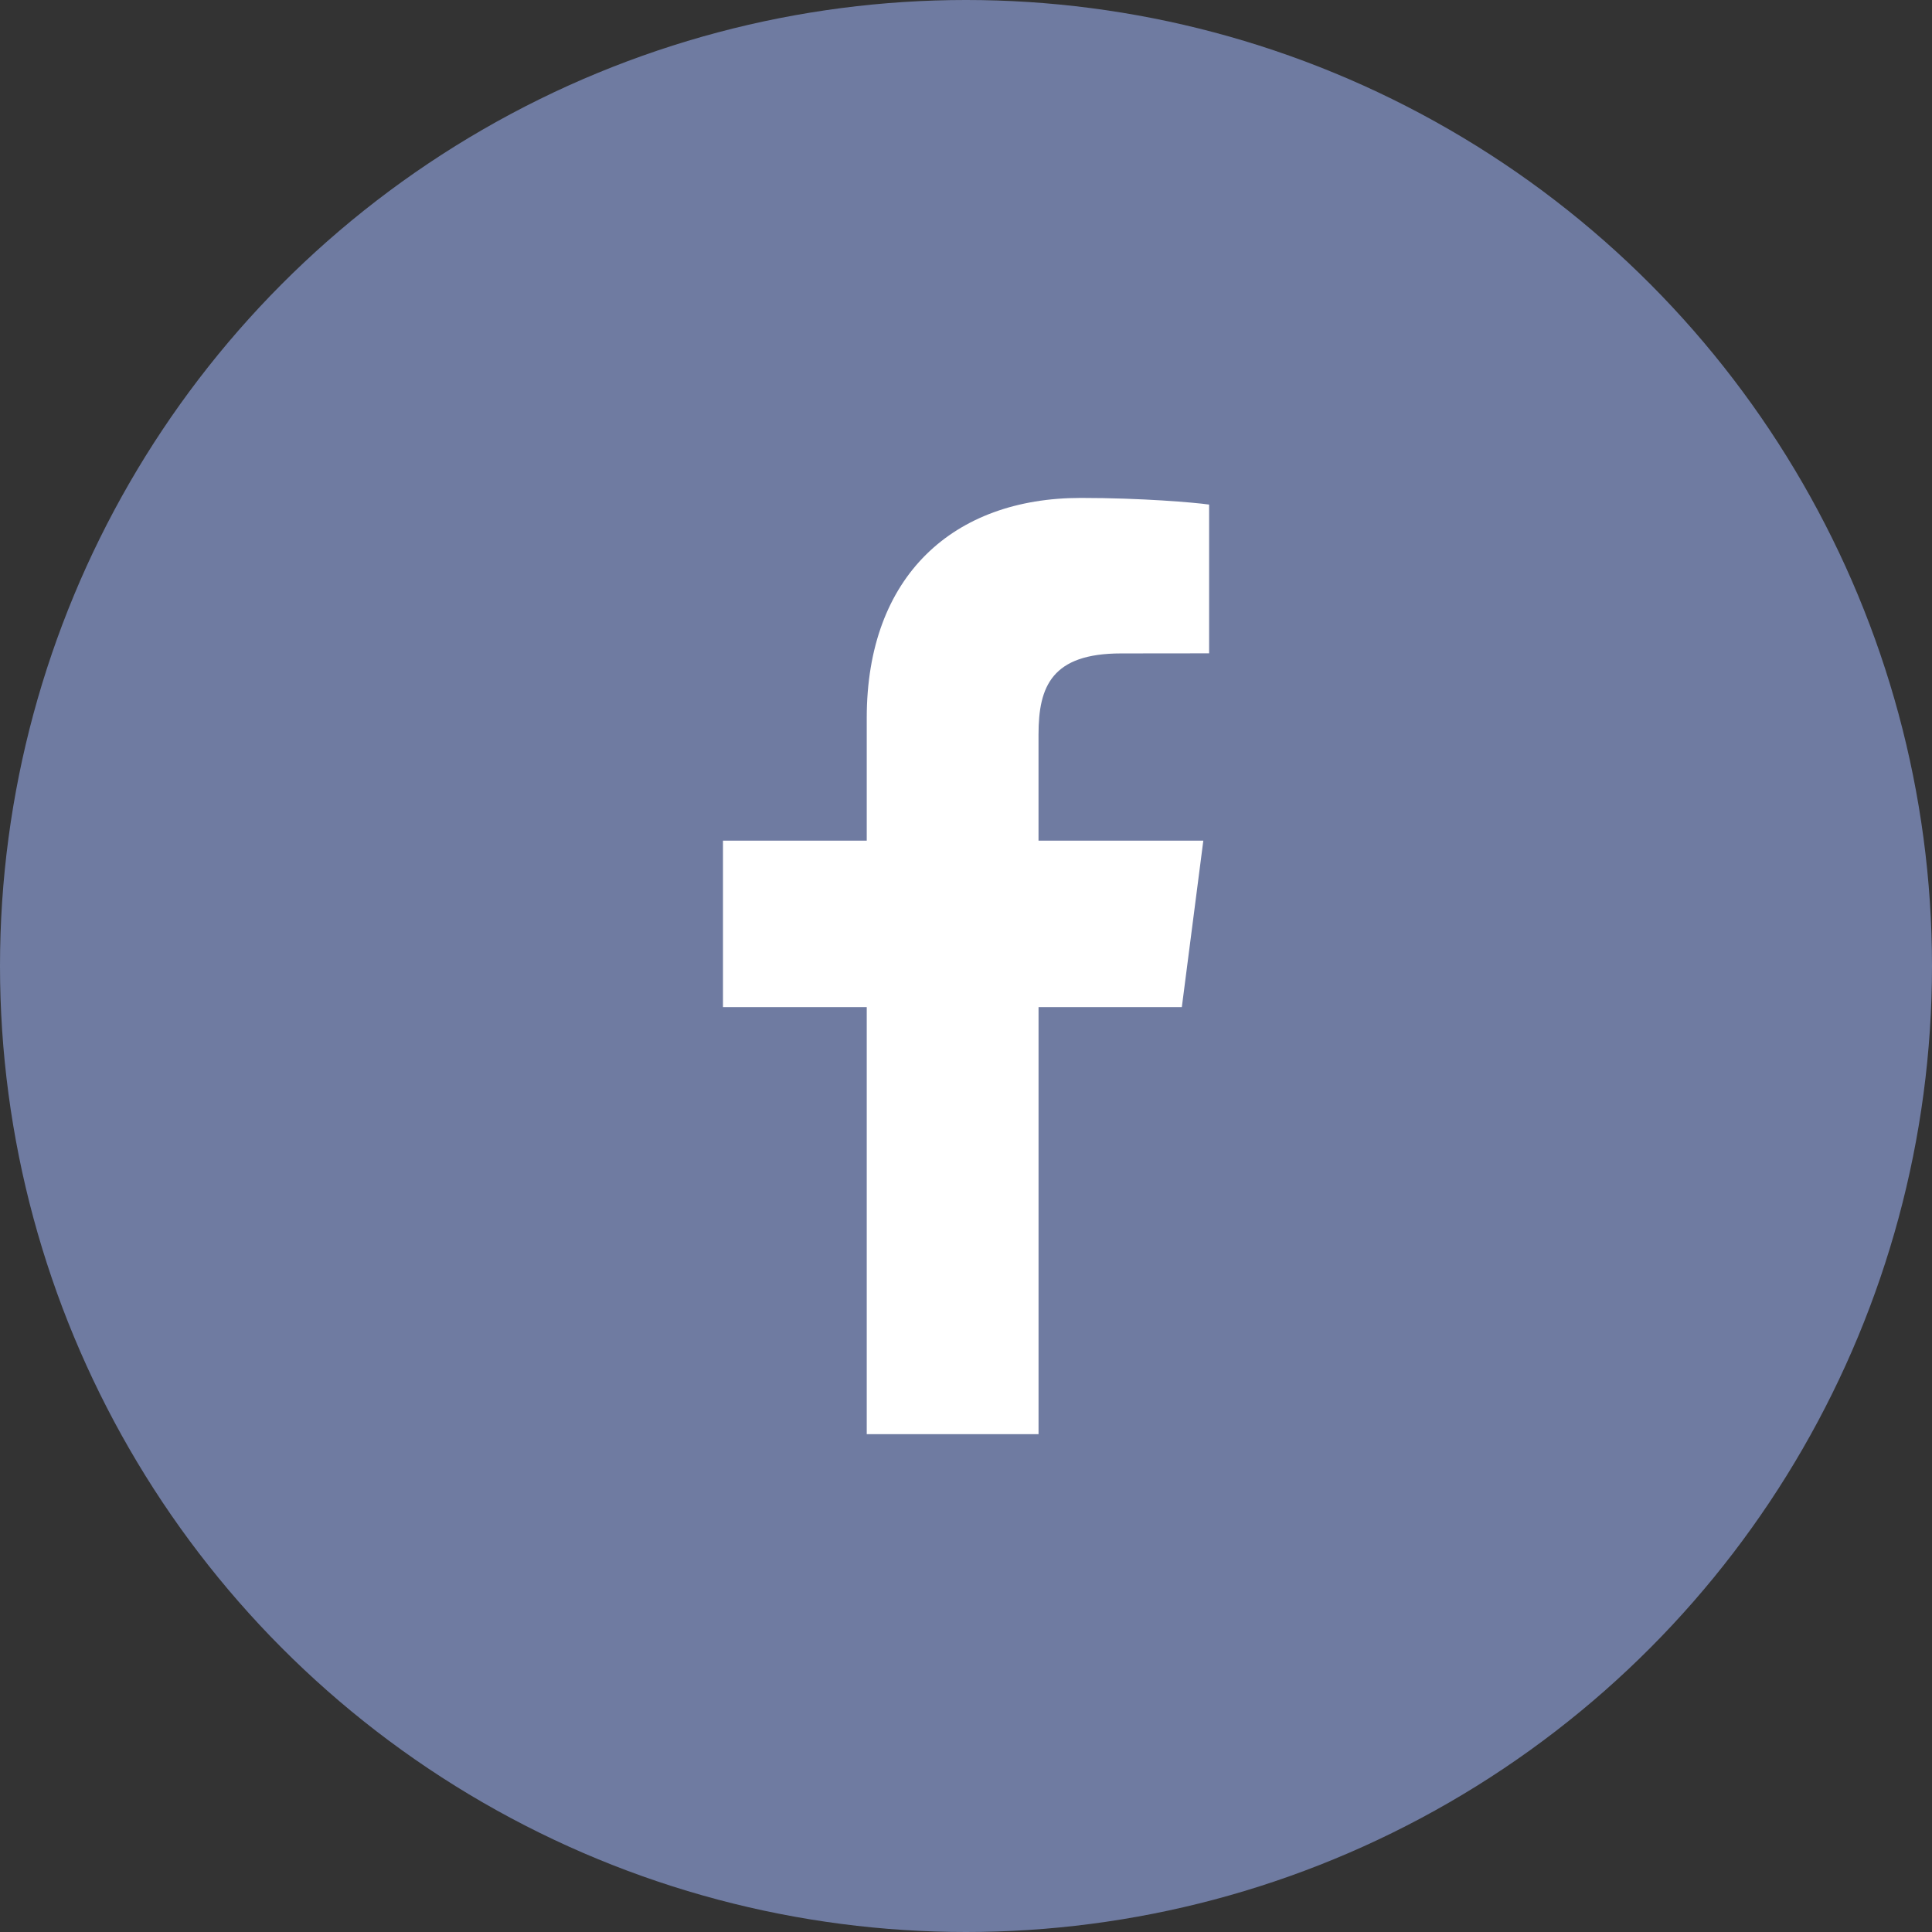 <?xml version="1.0" encoding="utf-8"?>
<!-- Generator: Adobe Illustrator 16.0.4, SVG Export Plug-In . SVG Version: 6.00 Build 0)  -->
<!DOCTYPE svg PUBLIC "-//W3C//DTD SVG 1.1//EN" "http://www.w3.org/Graphics/SVG/1.1/DTD/svg11.dtd">
<svg version="1.1" id="Calque_1" xmlns="http://www.w3.org/2000/svg" xmlns:xlink="http://www.w3.org/1999/xlink" x="0px" y="0px"
	 width="80px" height="80px" viewBox="0 0 80 80" enable-background="new 0 0 80 80" xml:space="preserve">
<rect x="0" y="0" width="80" height="80" fill="#333333" stroke="none"/>
<g>
	<circle fill="#6F7BA1" cx="40" cy="40" r="40"/>
	<path fill="#FFFFFF" d="M48.937,41.703l0.89-6.894h-6.824v-4.398c0-1.996,0.556-3.354,3.419-3.354l3.645-0.004v-6.16
		c-0.628-0.088-2.791-0.275-5.314-0.275c-5.263,0-8.863,3.217-8.863,9.109v5.082h-5.953v6.894h5.953v17.682h7.114V41.703H48.937z"/>
</g>
</svg>
